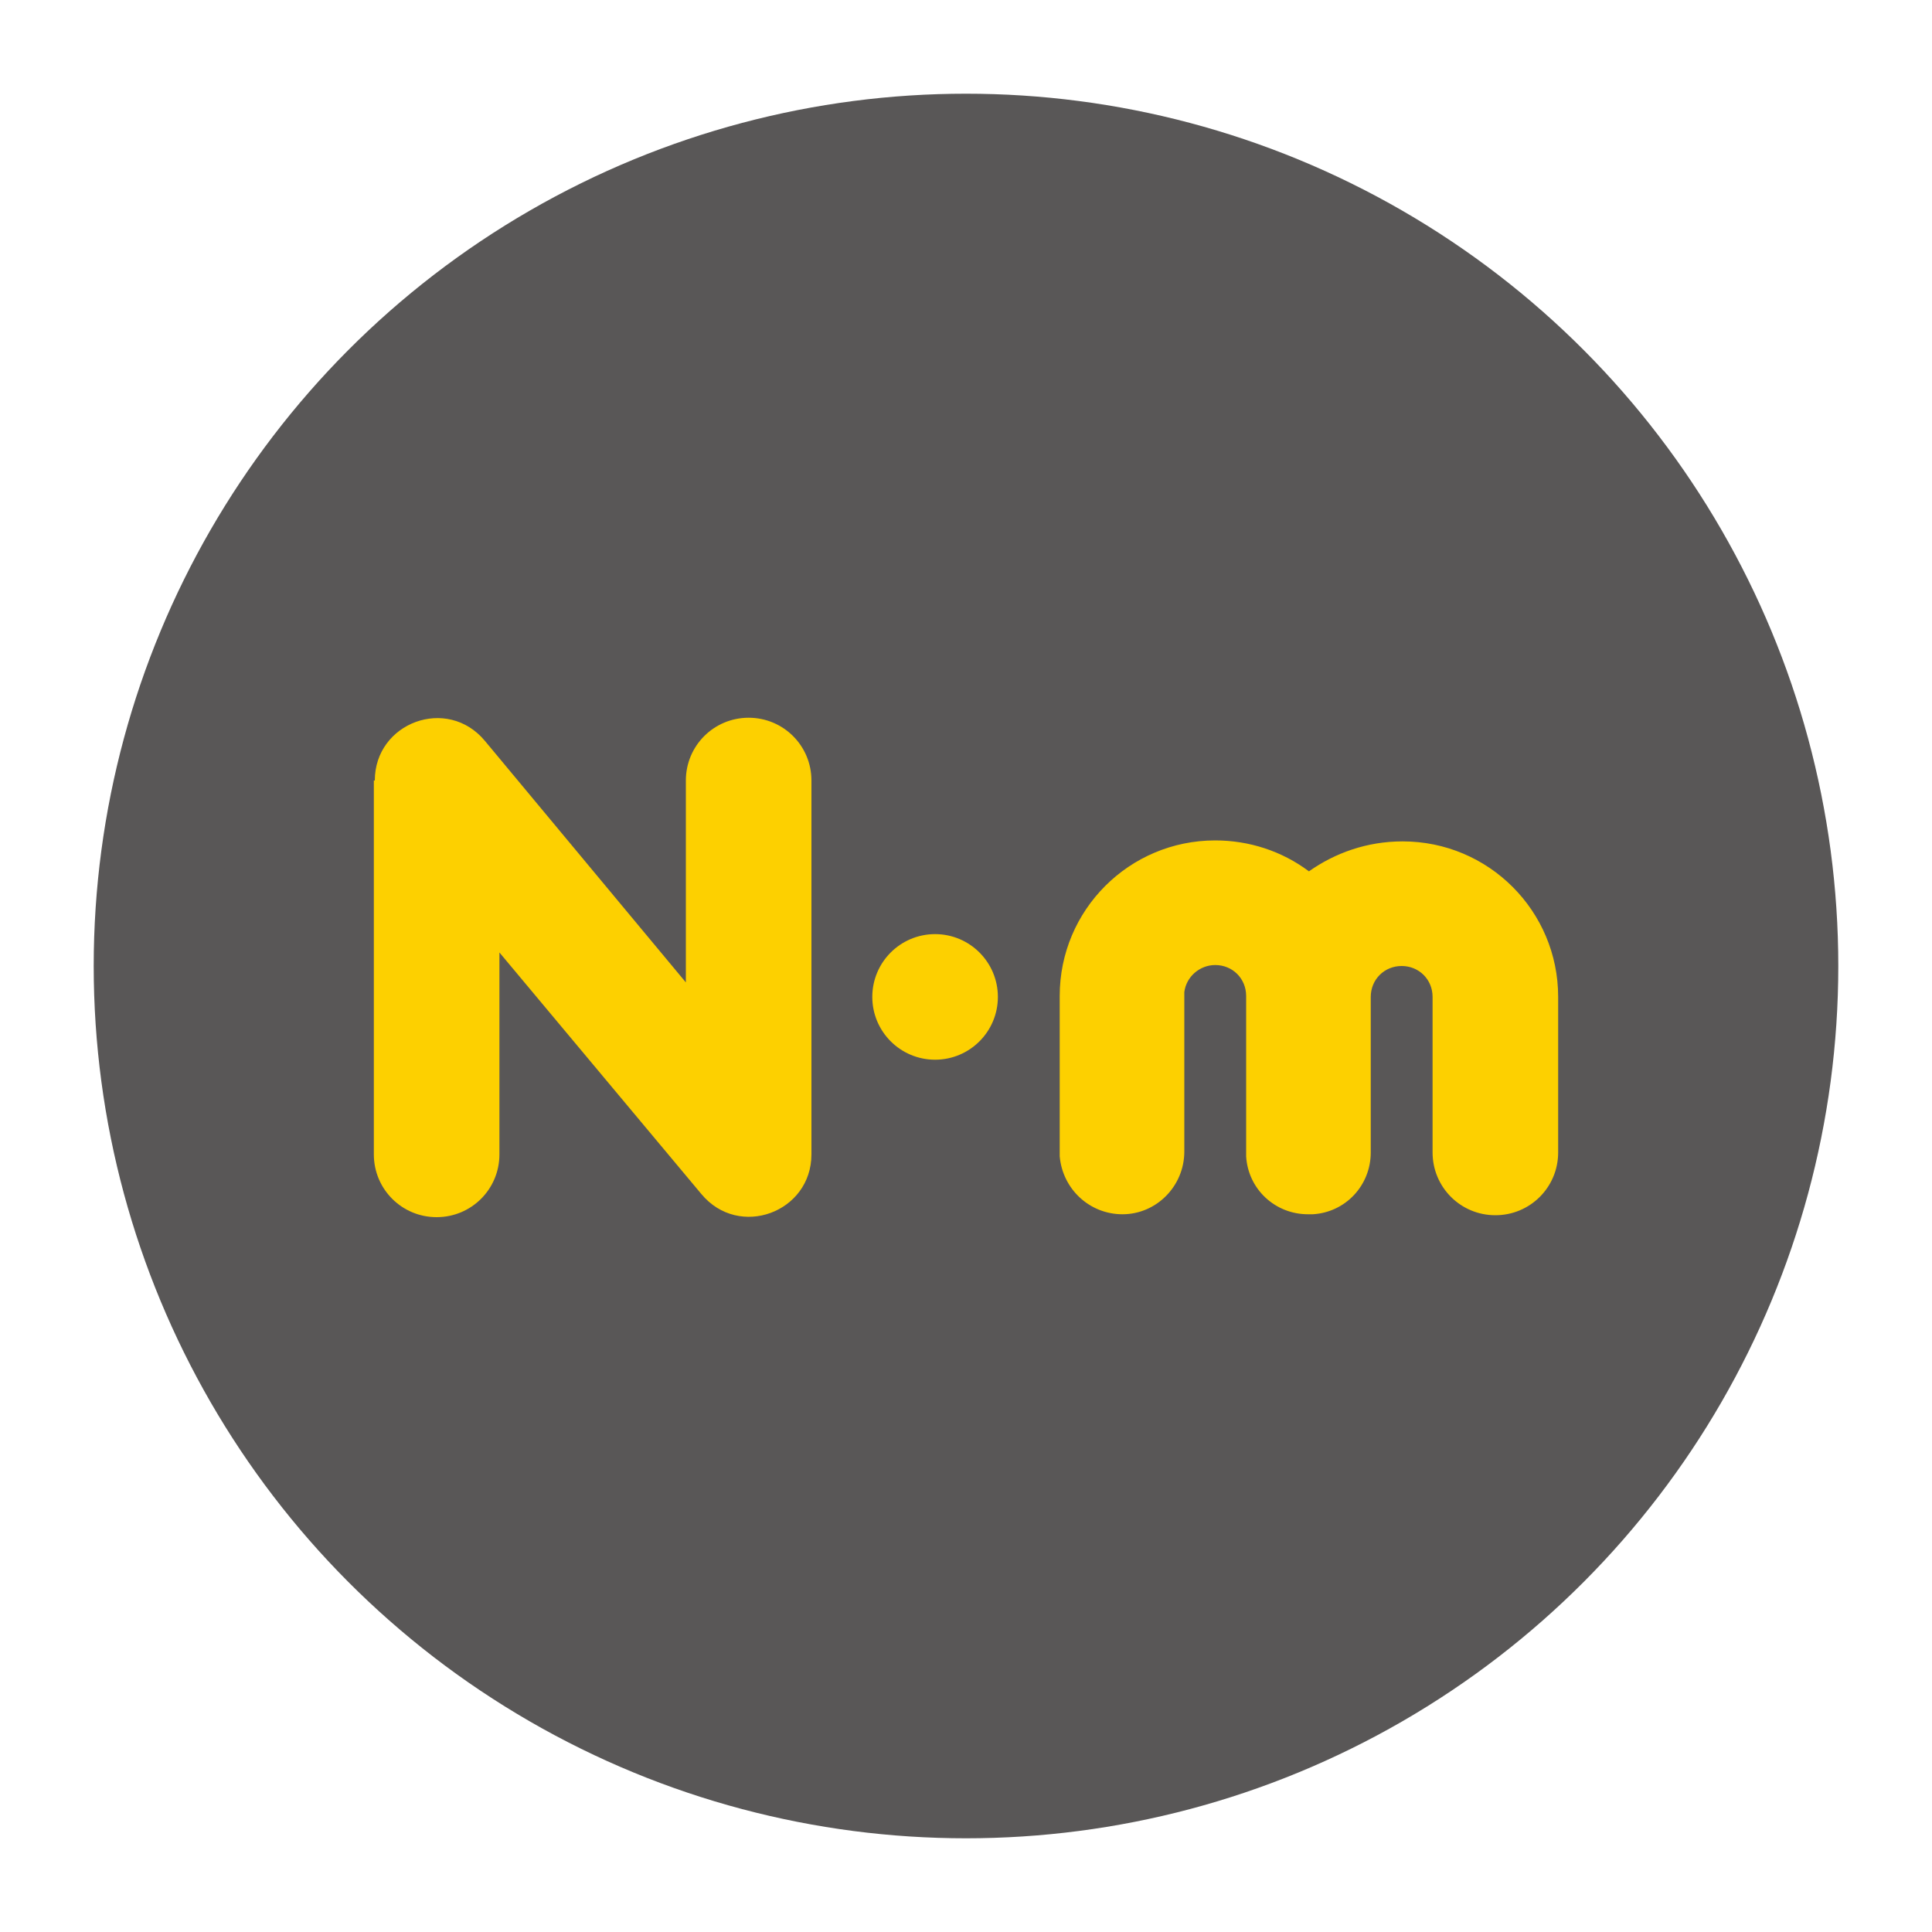 <?xml version="1.0" encoding="utf-8"?>
<!-- Generator: Adobe Illustrator 26.3.1, SVG Export Plug-In . SVG Version: 6.00 Build 0)  -->
<svg version="1.1" id="图层_1" xmlns="http://www.w3.org/2000/svg" xmlns:xlink="http://www.w3.org/1999/xlink" x="0px" y="0px"
	 viewBox="0 0 200 200" style="enable-background:new 0 0 200 200;" xml:space="preserve">
<style type="text/css">
	.st0{fill:#595757;}
	.st1{fill:#FDD000;}
</style>
<circle class="st0" cx="100" cy="100" r="90.3"/>
<circle class="st0" cx="100" cy="100" r="77.4"/>
<path class="st1" d="M38.8,80.8c0-6,7.5-8.8,11.4-4.1l20.8,25V80.8c0-3.6,2.9-6.5,6.5-6.5s6.5,2.9,6.5,6.5v38.7
	c0,6-7.5,8.8-11.4,4.1l-20.9-25v20.9c0,3.6-2.9,6.5-6.5,6.5s-6.5-2.9-6.5-6.5V80.8H38.8z"/>
<path class="st1" d="M145.2,87.1c8.9,0,16.1,7.2,16.1,16.1v16.1c0,3.6-2.9,6.5-6.5,6.5s-6.5-2.9-6.5-6.5v-16.1
	c0-1.8-1.4-3.2-3.2-3.2s-3.2,1.4-3.2,3.2v16.1c0,3.4-2.6,6.2-6,6.4h-0.5c-3.4,0-6.2-2.6-6.4-6v-0.5v-16.1c0-1.8-1.4-3.2-3.2-3.2
	c-1.6,0-3,1.2-3.2,2.8v0.4v16.1c0,3.6-2.9,6.5-6.4,6.5c-3.4,0-6.2-2.6-6.5-6v-0.5v-16.1c0-8.9,7.2-16.1,16.1-16.1
	c3.5,0,6.9,1.1,9.7,3.2C138.2,88.3,141.5,87.1,145.2,87.1L145.2,87.1z"/>
<circle class="st1" cx="96.8" cy="103.2" r="6.5"/>
</svg>
